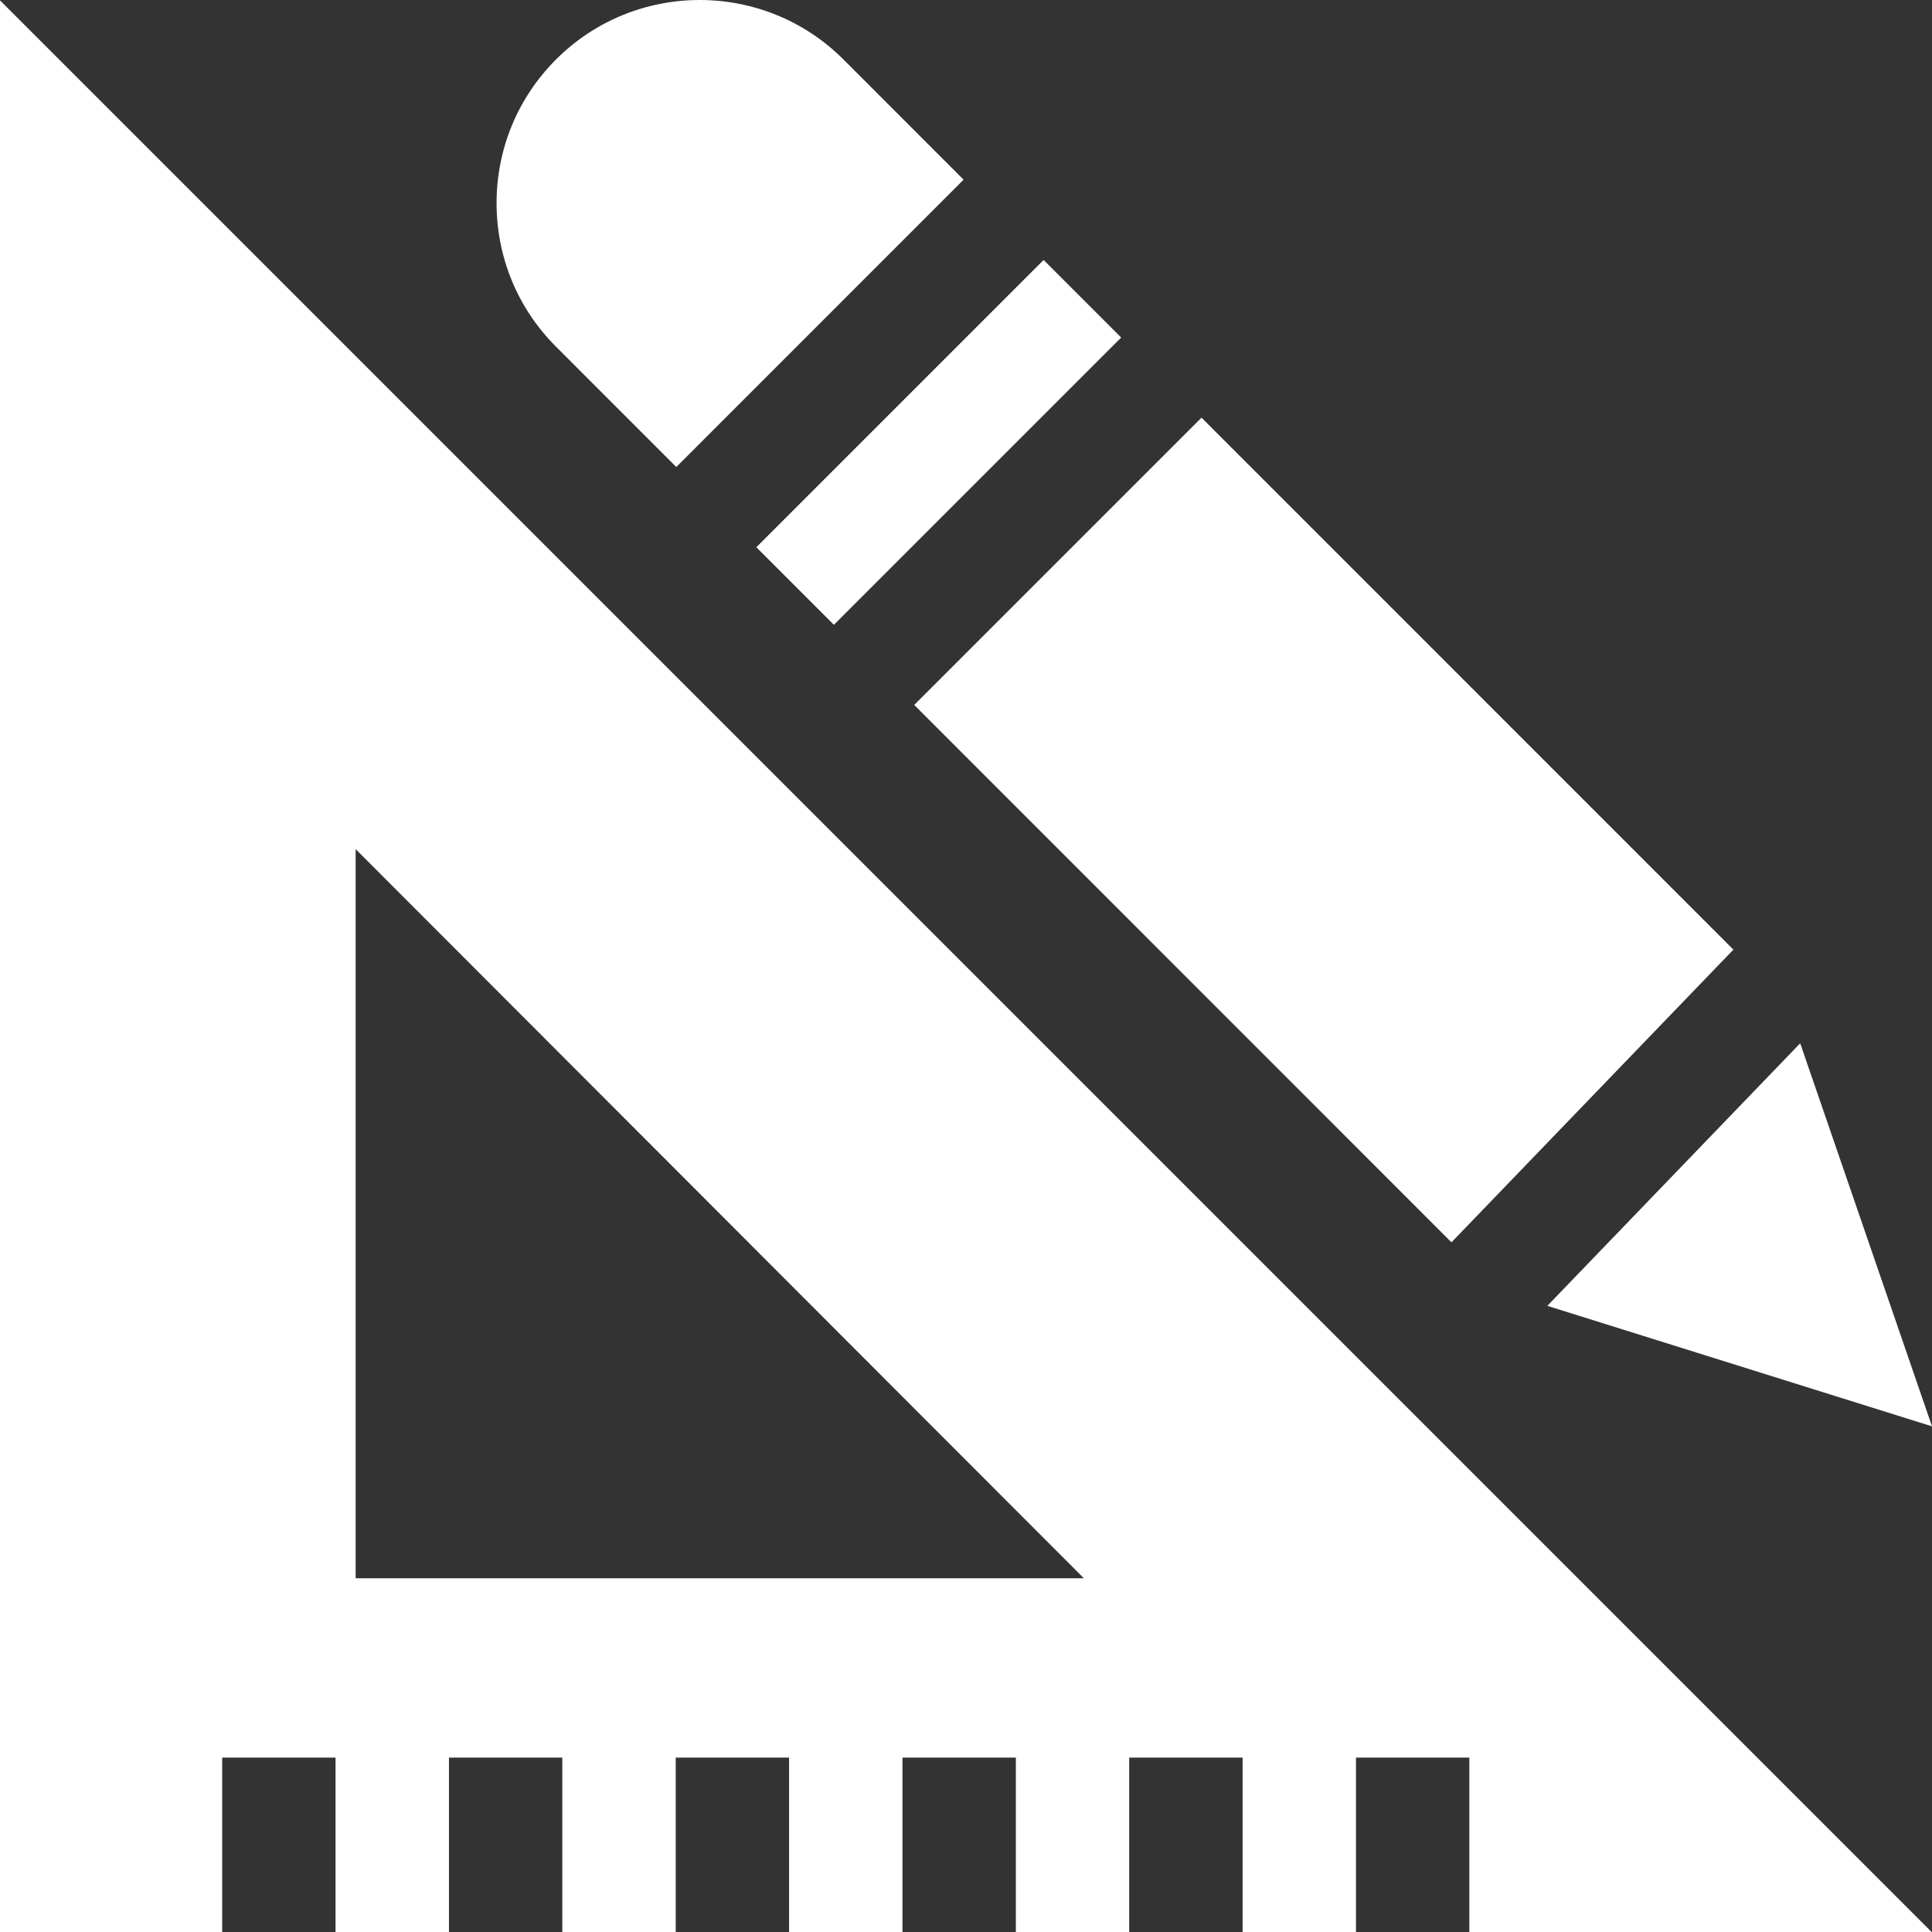 <?xml version="1.0" encoding="UTF-8"?>
<svg width="40px" height="40px" viewBox="0 0 40 40" version="1.1" xmlns="http://www.w3.org/2000/svg" xmlns:xlink="http://www.w3.org/1999/xlink">
    <rect x="0" y="0" width="40" height="40" fill="#333333" stroke="none"/>
    <title>Group 18</title>
    <g id="Nábytek-na-míru---plánovač-a-LP" stroke="none" stroke-width="1" fill="none" fill-rule="evenodd">
        <g id="Planovac-nabytku---vstupni-stranka-Intedoor" transform="translate(-1169, -112)" fill="#FFFFFF" fill-rule="nonzero">
            <g id="Group-18" transform="translate(1169, 112)">
                <polygon id="Path" points="40 29.531 37.271 21.6 32.036 27.036"></polygon>
                <polygon id="Path" transform="translate(19.436, 9.16) rotate(-45) translate(-19.436, -9.16) " points="15.231 8.024 23.642 8.024 23.642 10.295 15.231 10.295"></polygon>
                <polygon id="Path" points="30.051 25.721 35.888 19.661 24.876 8.647 18.928 14.595"></polygon>
                <path d="M14.002,9.669 L19.95,3.72 L17.461,1.23 C15.821,-0.41 13.153,-0.41 11.513,1.23 C10.719,2.025 10.281,3.081 10.281,4.205 C10.281,5.328 10.718,6.385 11.513,7.179 L14.002,9.669 Z" id="Path"></path>
                <path d="M0,40 L4.6,40 L4.6,36.389 L6.947,36.389 L6.947,40 L9.295,40 L9.295,36.389 L11.642,36.389 L11.642,40 L13.99,40 L13.99,36.389 L16.337,36.389 L16.337,40 L18.685,40 L18.685,36.389 L21.032,36.389 L21.032,40 L23.379,40 L23.379,36.389 L25.727,36.389 L25.727,40 L28.074,40 L28.074,36.389 L30.421,36.389 L30.421,40 L39.992,40 L0,0.008 L0,40 Z M7.363,17.58 L22.44,32.676 L7.363,32.676 L7.363,17.58 Z" id="Shape"></path>
            </g>
        </g>
    </g>
</svg>